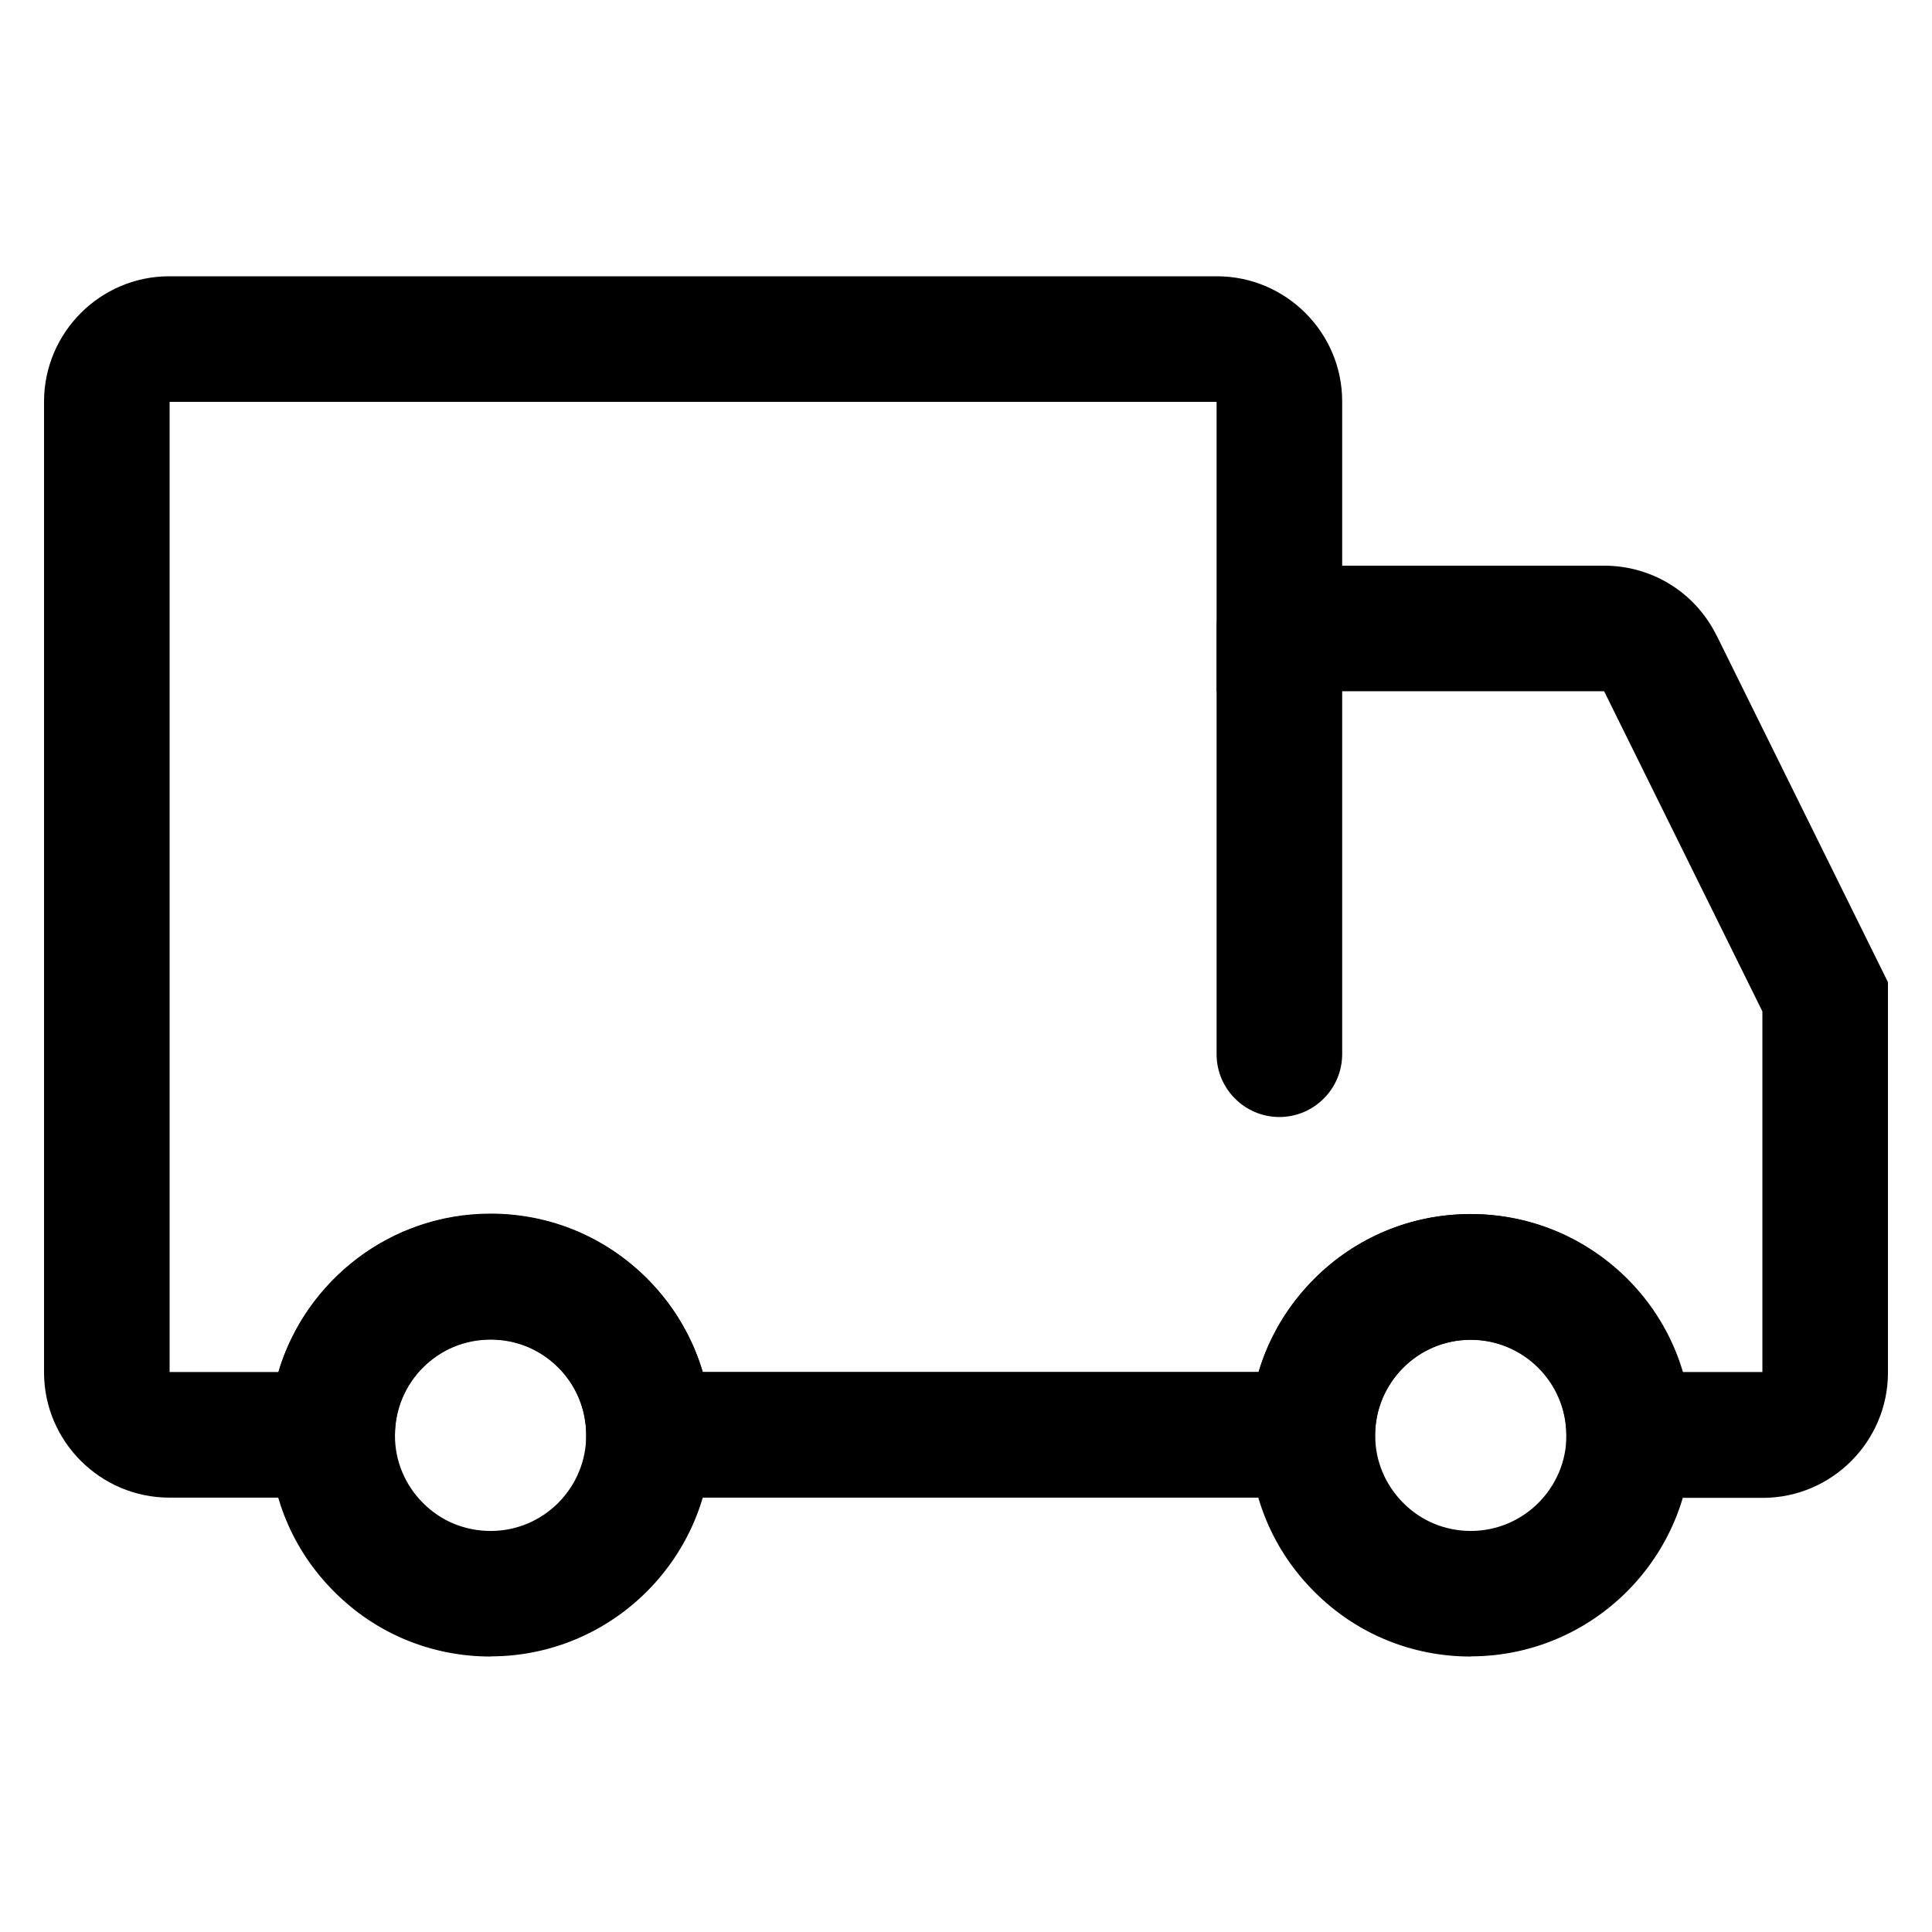 <svg width="24" height="24" viewBox="0 0 24 24" fill="none" xmlns="http://www.w3.org/2000/svg">
<path d="M20.237 18.604H19.459L19.457 17.827C19.455 17.174 18.922 16.644 18.269 16.644C18.267 16.644 18.267 16.644 18.264 16.644C17.614 16.646 17.083 17.176 17.081 17.827L17.079 18.604H7.282V17.824C7.282 17.508 7.157 17.21 6.934 16.984C6.711 16.761 6.411 16.636 6.094 16.636C5.439 16.636 4.906 17.169 4.906 17.824V18.604H2.1C1.246 18.602 0.55 17.906 0.547 17.054V4.984C0.55 4.13 1.246 3.434 2.098 3.432H15.12C15.975 3.434 16.671 4.13 16.673 4.982V7.027H19.932C20.525 7.029 21.058 7.36 21.322 7.891L21.324 7.893L23.453 12.201V17.054C23.451 17.908 22.755 18.604 21.903 18.607H20.237V18.604ZM20.902 17.044H21.893V12.564L19.927 8.587C19.927 8.587 19.927 8.587 19.925 8.587H15.113V4.992H2.107V17.044H3.459C3.795 15.909 4.848 15.076 6.094 15.076C6.828 15.076 7.517 15.362 8.035 15.88C8.364 16.209 8.599 16.608 8.729 17.042H15.636C15.766 16.61 15.999 16.214 16.327 15.885C16.843 15.369 17.53 15.084 18.259 15.081H18.269C19.51 15.084 20.563 15.912 20.902 17.044Z" fill="black"/>
<path d="M6.094 20.578C5.362 20.578 4.673 20.295 4.155 19.776C3.634 19.258 3.348 18.569 3.346 17.835C3.343 17.1 3.629 16.409 4.147 15.891C4.666 15.37 5.355 15.084 6.089 15.082H6.101C6.828 15.082 7.512 15.365 8.031 15.876C8.551 16.392 8.839 17.081 8.842 17.813V17.823C8.844 19.337 7.615 20.573 6.099 20.576C6.099 20.578 6.096 20.578 6.094 20.578ZM6.089 16.642C5.772 16.642 5.475 16.767 5.251 16.992C5.028 17.218 4.906 17.516 4.906 17.832C4.906 18.149 5.031 18.447 5.256 18.672C5.479 18.896 5.777 19.018 6.094 19.018H6.096C6.413 19.018 6.711 18.893 6.936 18.668C7.159 18.442 7.282 18.144 7.282 17.828V17.82C7.279 17.504 7.157 17.208 6.931 16.985C6.708 16.764 6.413 16.642 6.099 16.642C6.096 16.642 6.096 16.642 6.094 16.642H6.089Z" fill="black"/>
<path d="M18.269 20.578C17.537 20.578 16.848 20.295 16.33 19.776C15.809 19.258 15.523 18.569 15.521 17.835C15.519 17.1 15.804 16.409 16.323 15.891C16.841 15.37 17.53 15.084 18.264 15.082H18.276C19.003 15.082 19.687 15.365 20.206 15.876C20.727 16.392 21.015 17.081 21.017 17.813V17.823C21.019 19.337 19.791 20.573 18.274 20.576C18.274 20.578 18.271 20.578 18.269 20.578ZM18.267 16.642C17.95 16.642 17.652 16.767 17.429 16.992C17.206 17.218 17.083 17.516 17.083 17.832C17.083 18.149 17.208 18.447 17.434 18.672C17.657 18.896 17.955 19.018 18.271 19.018H18.274C18.929 19.016 19.459 18.483 19.459 17.828V17.82C19.457 17.504 19.335 17.208 19.109 16.985C18.886 16.764 18.591 16.642 18.276 16.642C18.274 16.642 18.274 16.642 18.271 16.642H18.267Z" fill="black"/>
<path d="M15.893 13.876C15.463 13.876 15.113 13.526 15.113 13.096V7.804C15.113 7.375 15.463 7.024 15.893 7.024C16.322 7.024 16.673 7.375 16.673 7.804V13.094C16.673 13.526 16.322 13.876 15.893 13.876Z" fill="black"/>
</svg>
